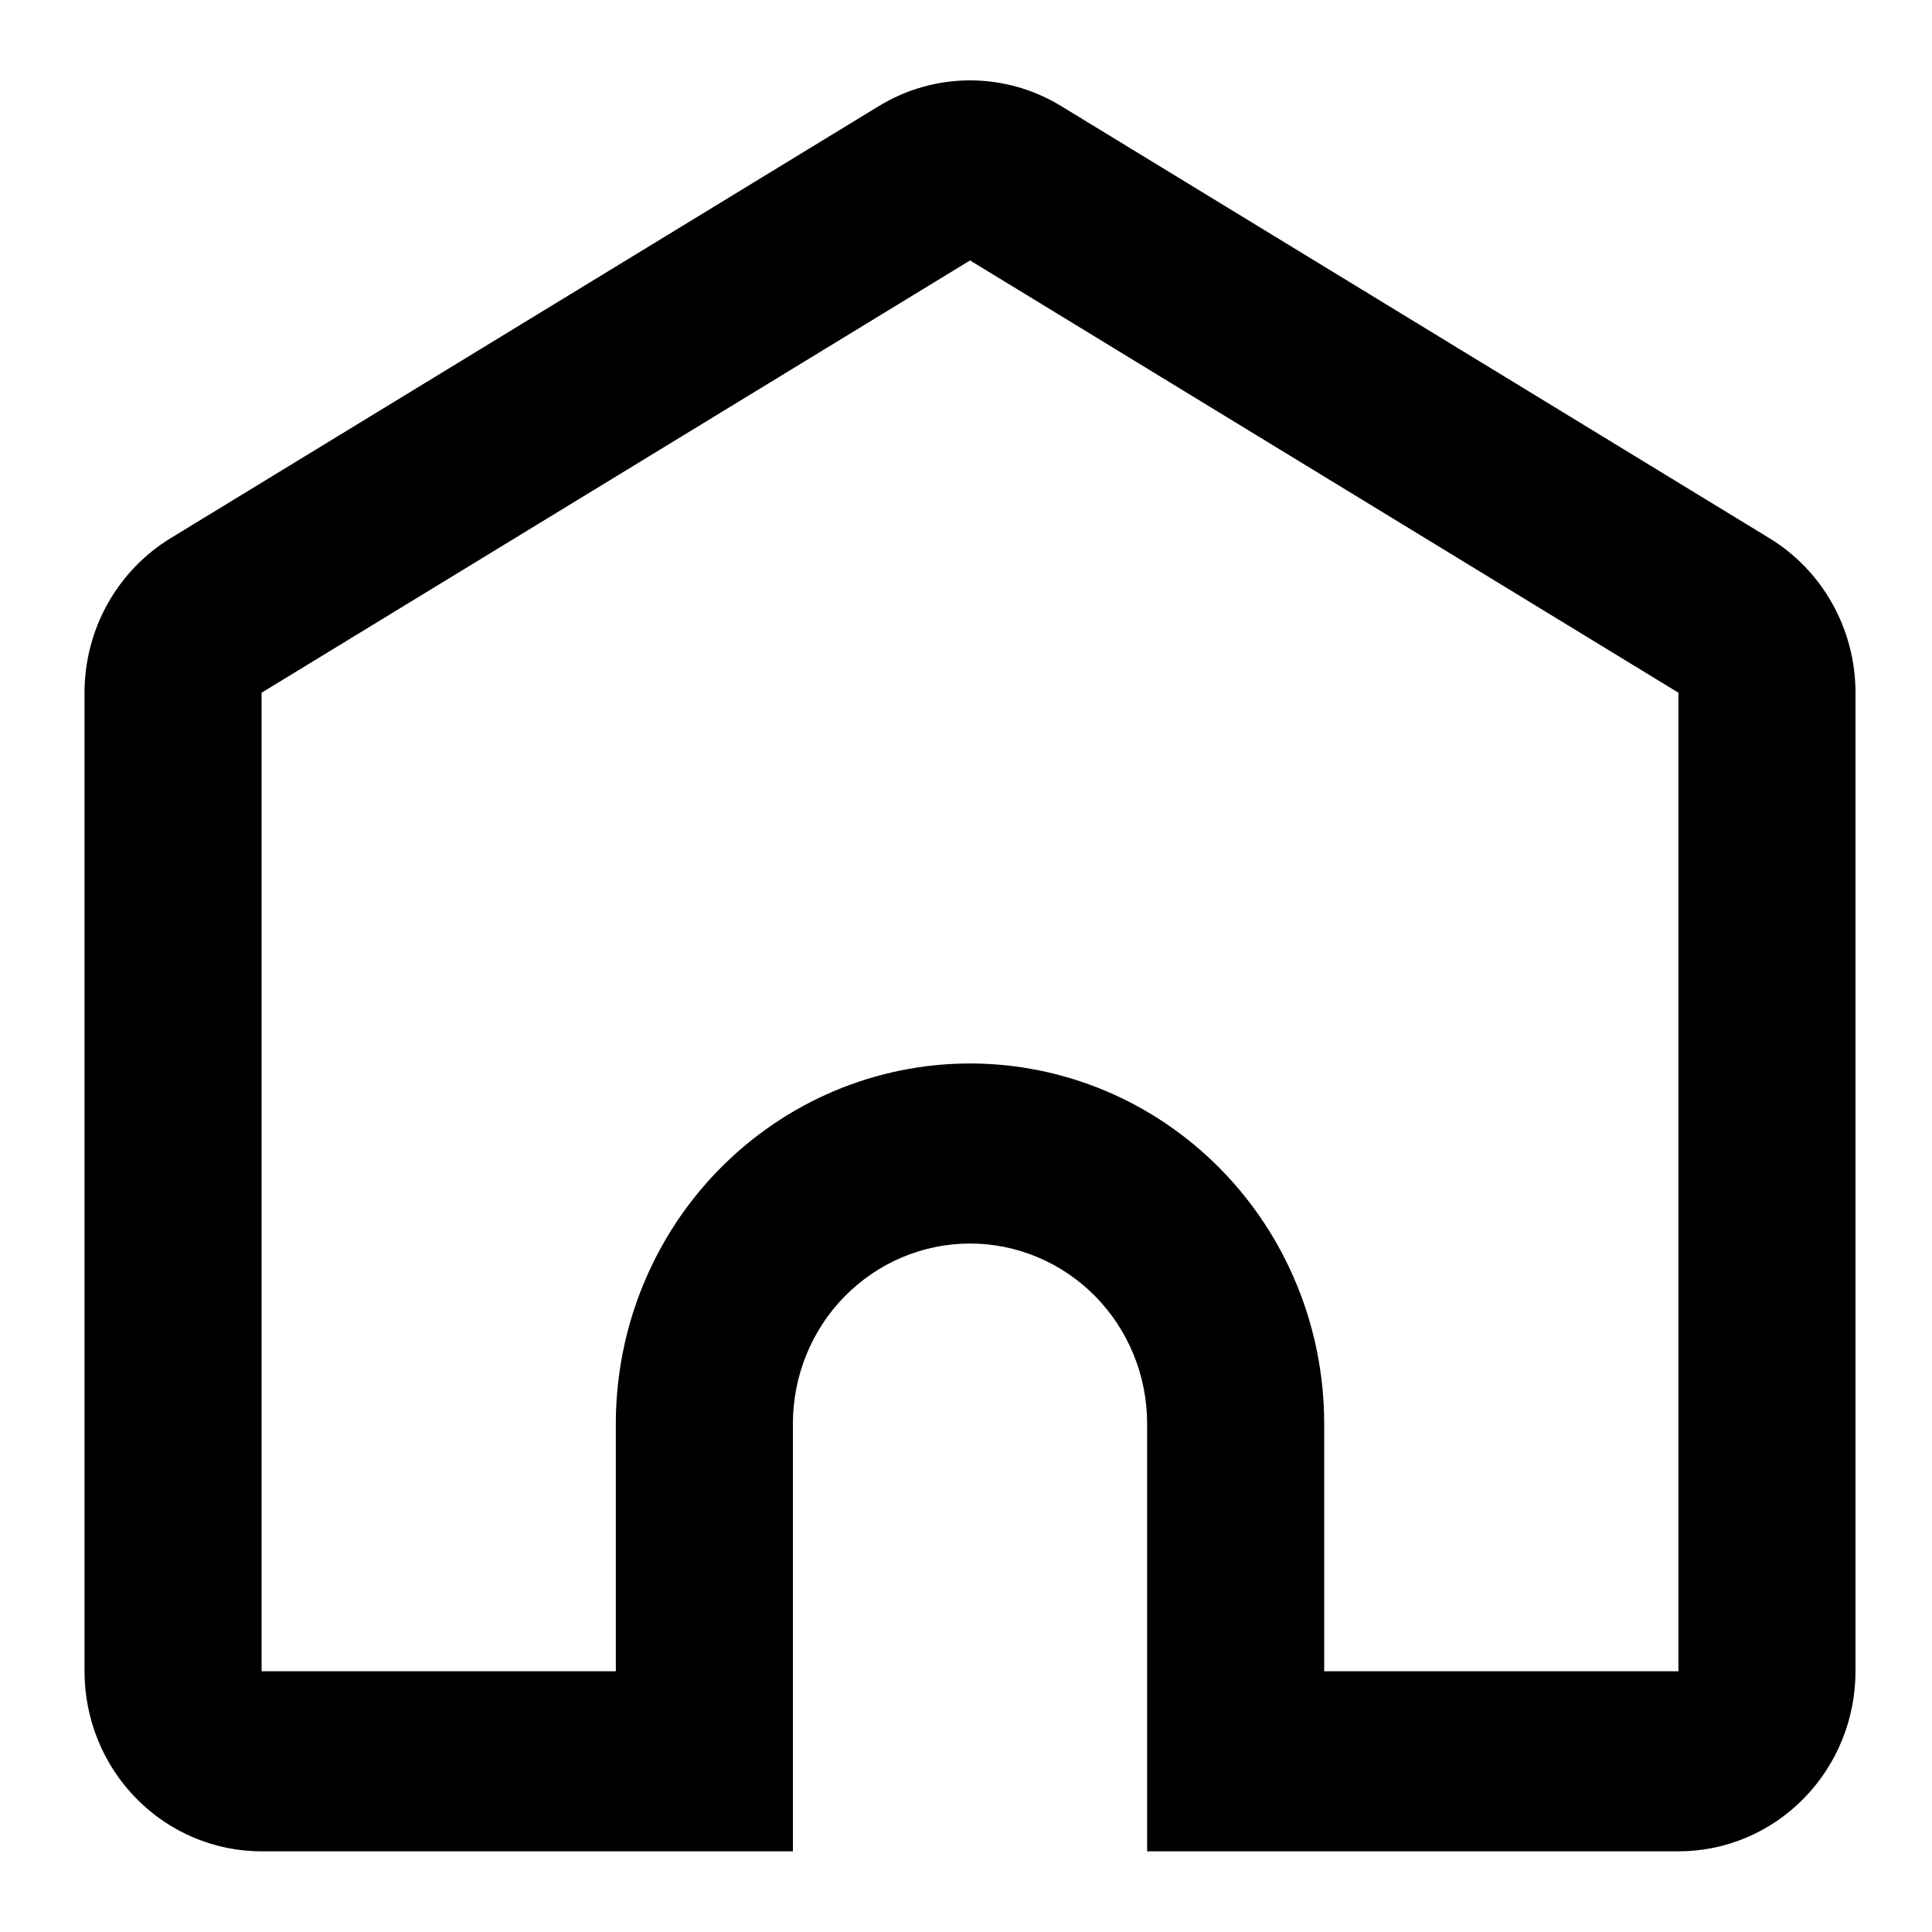 <svg viewBox="0 0 20 20" fill="black" xmlns="http://www.w3.org/2000/svg">
  <path d="M17.375 17.301V7.171L10.042 2.696L2.708 7.171V17.301H6.375V14.738C6.375 13.749 6.761 12.8 7.449 12.101C8.137 11.402 9.069 11.009 10.042 11.009C11.014 11.009 11.947 11.402 12.634 12.101C13.322 12.8 13.708 13.749 13.708 14.738V17.301H17.375ZM11.875 19.165V14.738C11.875 14.243 11.682 13.769 11.338 13.419C10.994 13.07 10.528 12.873 10.042 12.873C9.555 12.873 9.089 13.07 8.745 13.419C8.401 13.769 8.208 14.243 8.208 14.738V19.165H2.708C2.222 19.165 1.756 18.969 1.412 18.619C1.068 18.27 0.875 17.796 0.875 17.301V7.171C0.875 6.849 0.957 6.532 1.113 6.252C1.269 5.972 1.494 5.738 1.765 5.572L9.098 1.098C9.383 0.924 9.709 0.832 10.042 0.832C10.374 0.832 10.7 0.924 10.985 1.098L18.318 5.572C18.59 5.738 18.814 5.972 18.97 6.252C19.126 6.532 19.208 6.849 19.208 7.171V17.301C19.208 17.796 19.015 18.27 18.671 18.619C18.328 18.969 17.861 19.165 17.375 19.165H11.875Z" />
</svg>
